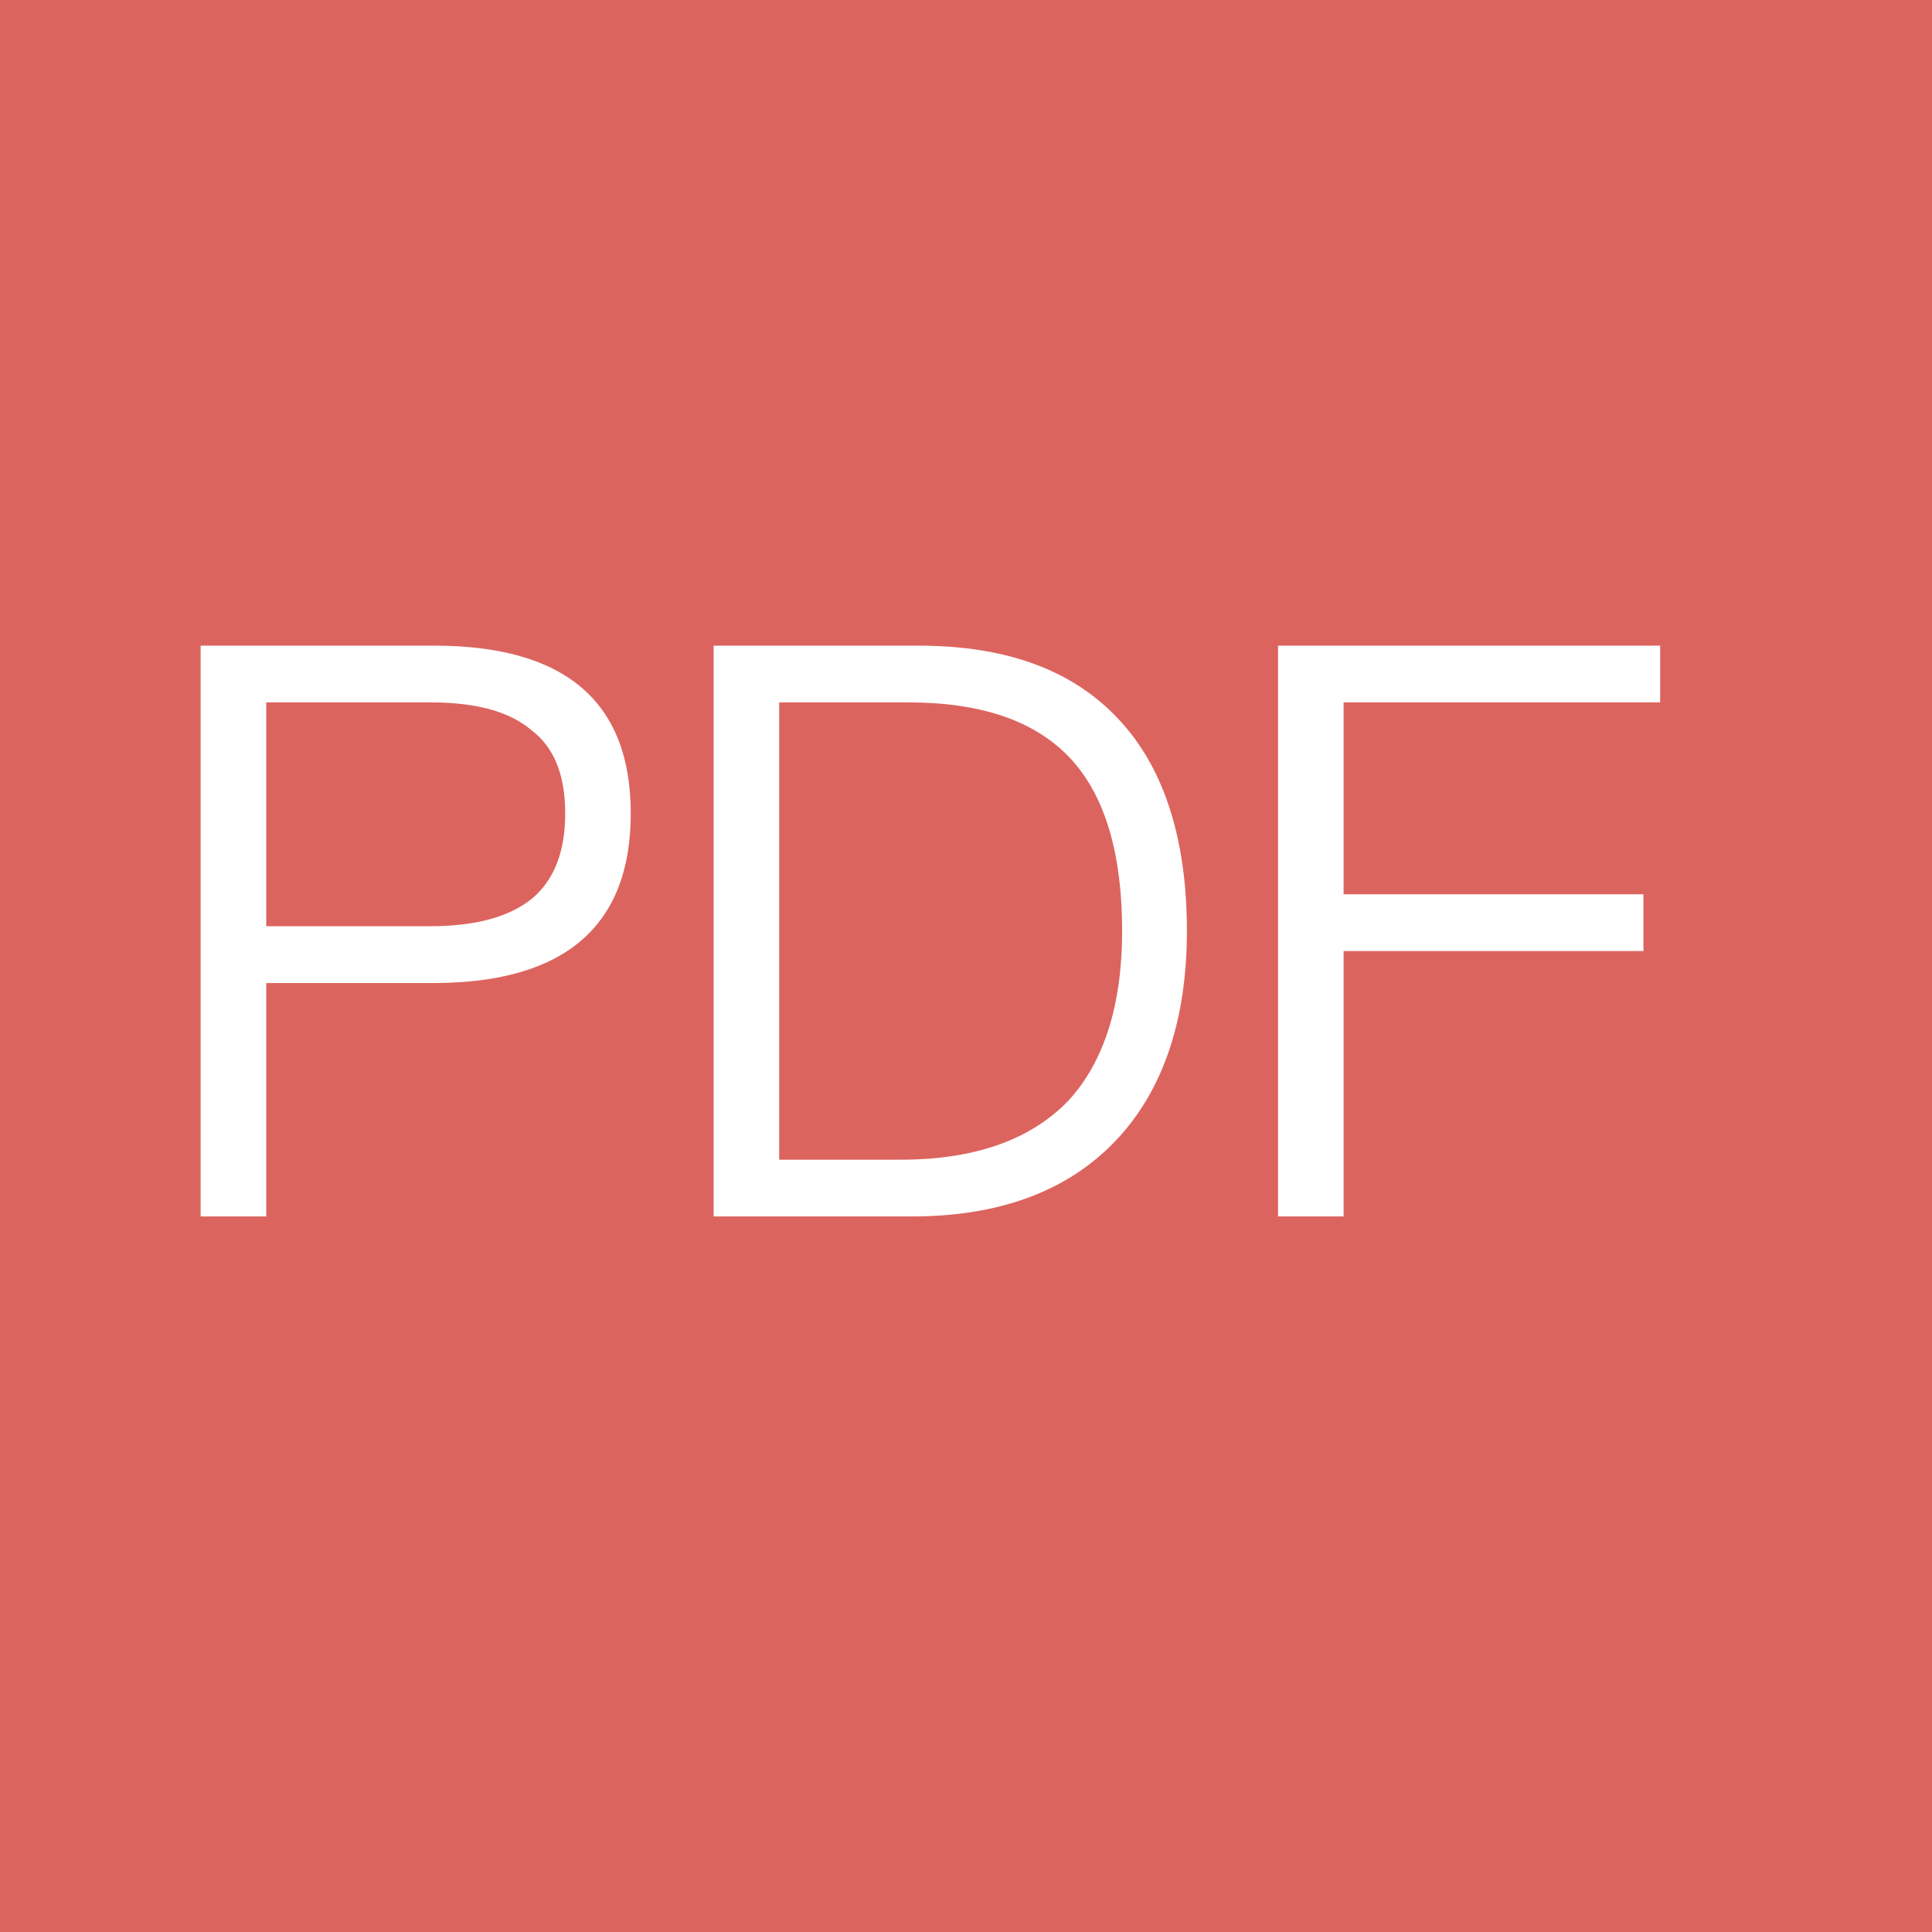 <svg xmlns="http://www.w3.org/2000/svg" width="27" height="27" viewBox="0 0 27 27" fill="none"><rect width="27" height="27" fill="#DC645F"></rect><path d="M2.804 9.023H6.067C7.899 9.023 8.815 9.805 8.815 11.369C8.815 12.944 7.888 13.738 6.056 13.738H3.721V17H2.804V9.023ZM3.721 9.816V12.944H6.011C6.659 12.944 7.128 12.81 7.441 12.553C7.743 12.296 7.899 11.905 7.899 11.369C7.899 10.833 7.743 10.442 7.43 10.207C7.117 9.939 6.648 9.816 6.011 9.816H3.721ZM9.973 9.023H12.833C14.095 9.023 15.045 9.38 15.693 10.118C16.285 10.788 16.587 11.76 16.587 13.011C16.587 14.24 16.263 15.212 15.626 15.905C14.956 16.631 13.995 17 12.743 17H9.973V9.023ZM10.889 9.816V16.207H12.587C13.626 16.207 14.408 15.927 14.933 15.38C15.425 14.844 15.682 14.05 15.682 13.011C15.682 11.939 15.447 11.146 14.989 10.632C14.498 10.084 13.738 9.816 12.688 9.816H10.889ZM17.861 9.023H23.201V9.816H18.777V12.498H22.967V13.291H18.777V17H17.861V9.023Z" fill="white"></path></svg>